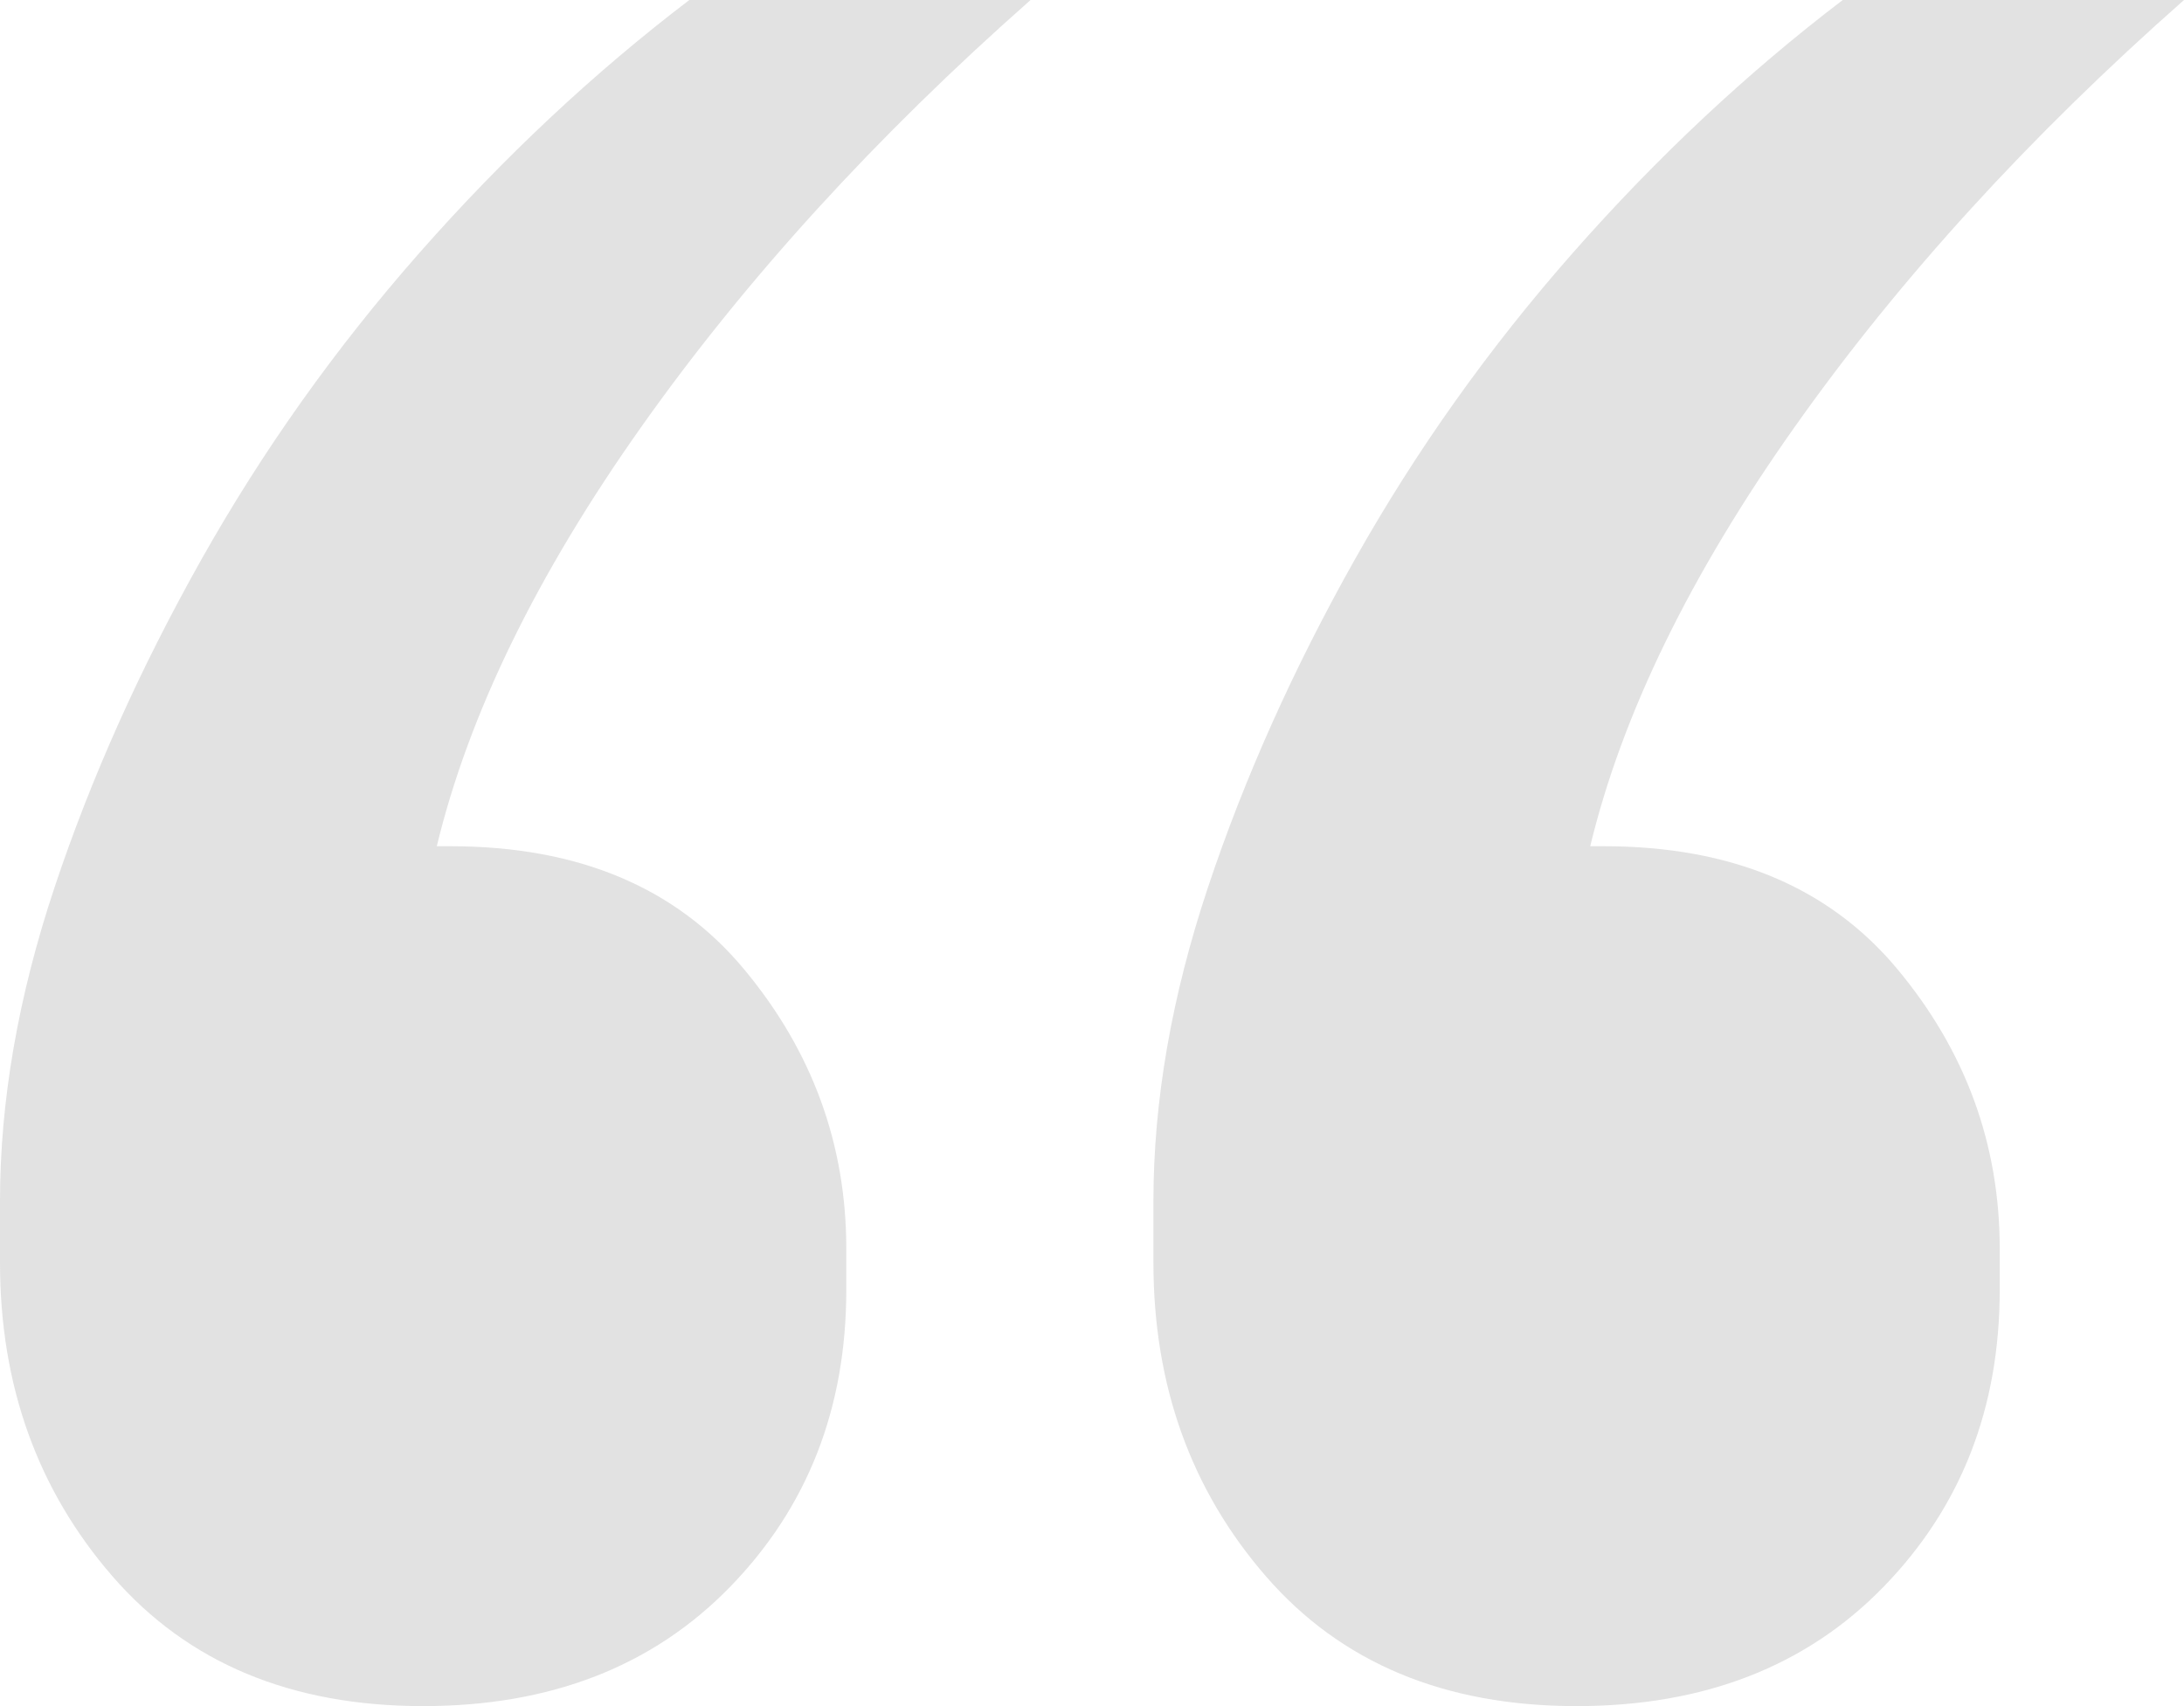 <svg xmlns="http://www.w3.org/2000/svg" width="64" height="50" viewBox="0 0 64 50">
  <path fill="#B8B8B8" d="M312.4,100 C316.133,100 319.133,98.833 321.4,96.5 C323.667,94.167 324.8,91.267 324.8,87.8 L324.8,87.8 L324.8,86.6 C324.8,83.533 323.8,80.8 321.8,78.4 C319.8,76 316.933,74.8 313.2,74.8 L313.2,74.8 L312.8,74.8 C313.733,70.933 315.733,66.833 318.8,62.5 C321.867,58.167 325.667,54 330.2,50 L330.2,50 L320.2,50 C317.4,52.133 314.767,54.6 312.3,57.4 C309.833,60.2 307.7,63.2 305.9,66.4 C304.1,69.6 302.667,72.8 301.6,76 C300.533,79.2 300,82.267 300,85.2 L300,85.2 L300,87 C300,90.6 301.1,93.667 303.3,96.2 C305.5,98.733 308.533,100 312.4,100 Z M346.2,100 C349.933,100 352.933,98.833 355.2,96.5 C357.467,94.167 358.6,91.267 358.6,87.8 L358.6,87.8 L358.6,86.6 C358.6,83.533 357.6,80.8 355.6,78.4 C353.6,76 350.733,74.8 347,74.8 L347,74.8 L346.6,74.8 C347.533,70.933 349.533,66.833 352.6,62.5 C355.667,58.167 359.467,54 364,50 L364,50 L354,50 C351.2,52.133 348.567,54.6 346.1,57.4 C343.633,60.2 341.5,63.2 339.7,66.4 C337.9,69.6 336.467,72.8 335.4,76 C334.333,79.2 333.8,82.267 333.8,85.2 L333.8,85.2 L333.8,87 C333.8,90.6 334.9,93.667 337.1,96.2 C339.3,98.733 342.333,100 346.2,100 Z" opacity=".4" transform="translate(-300 -50)"/>
</svg>
